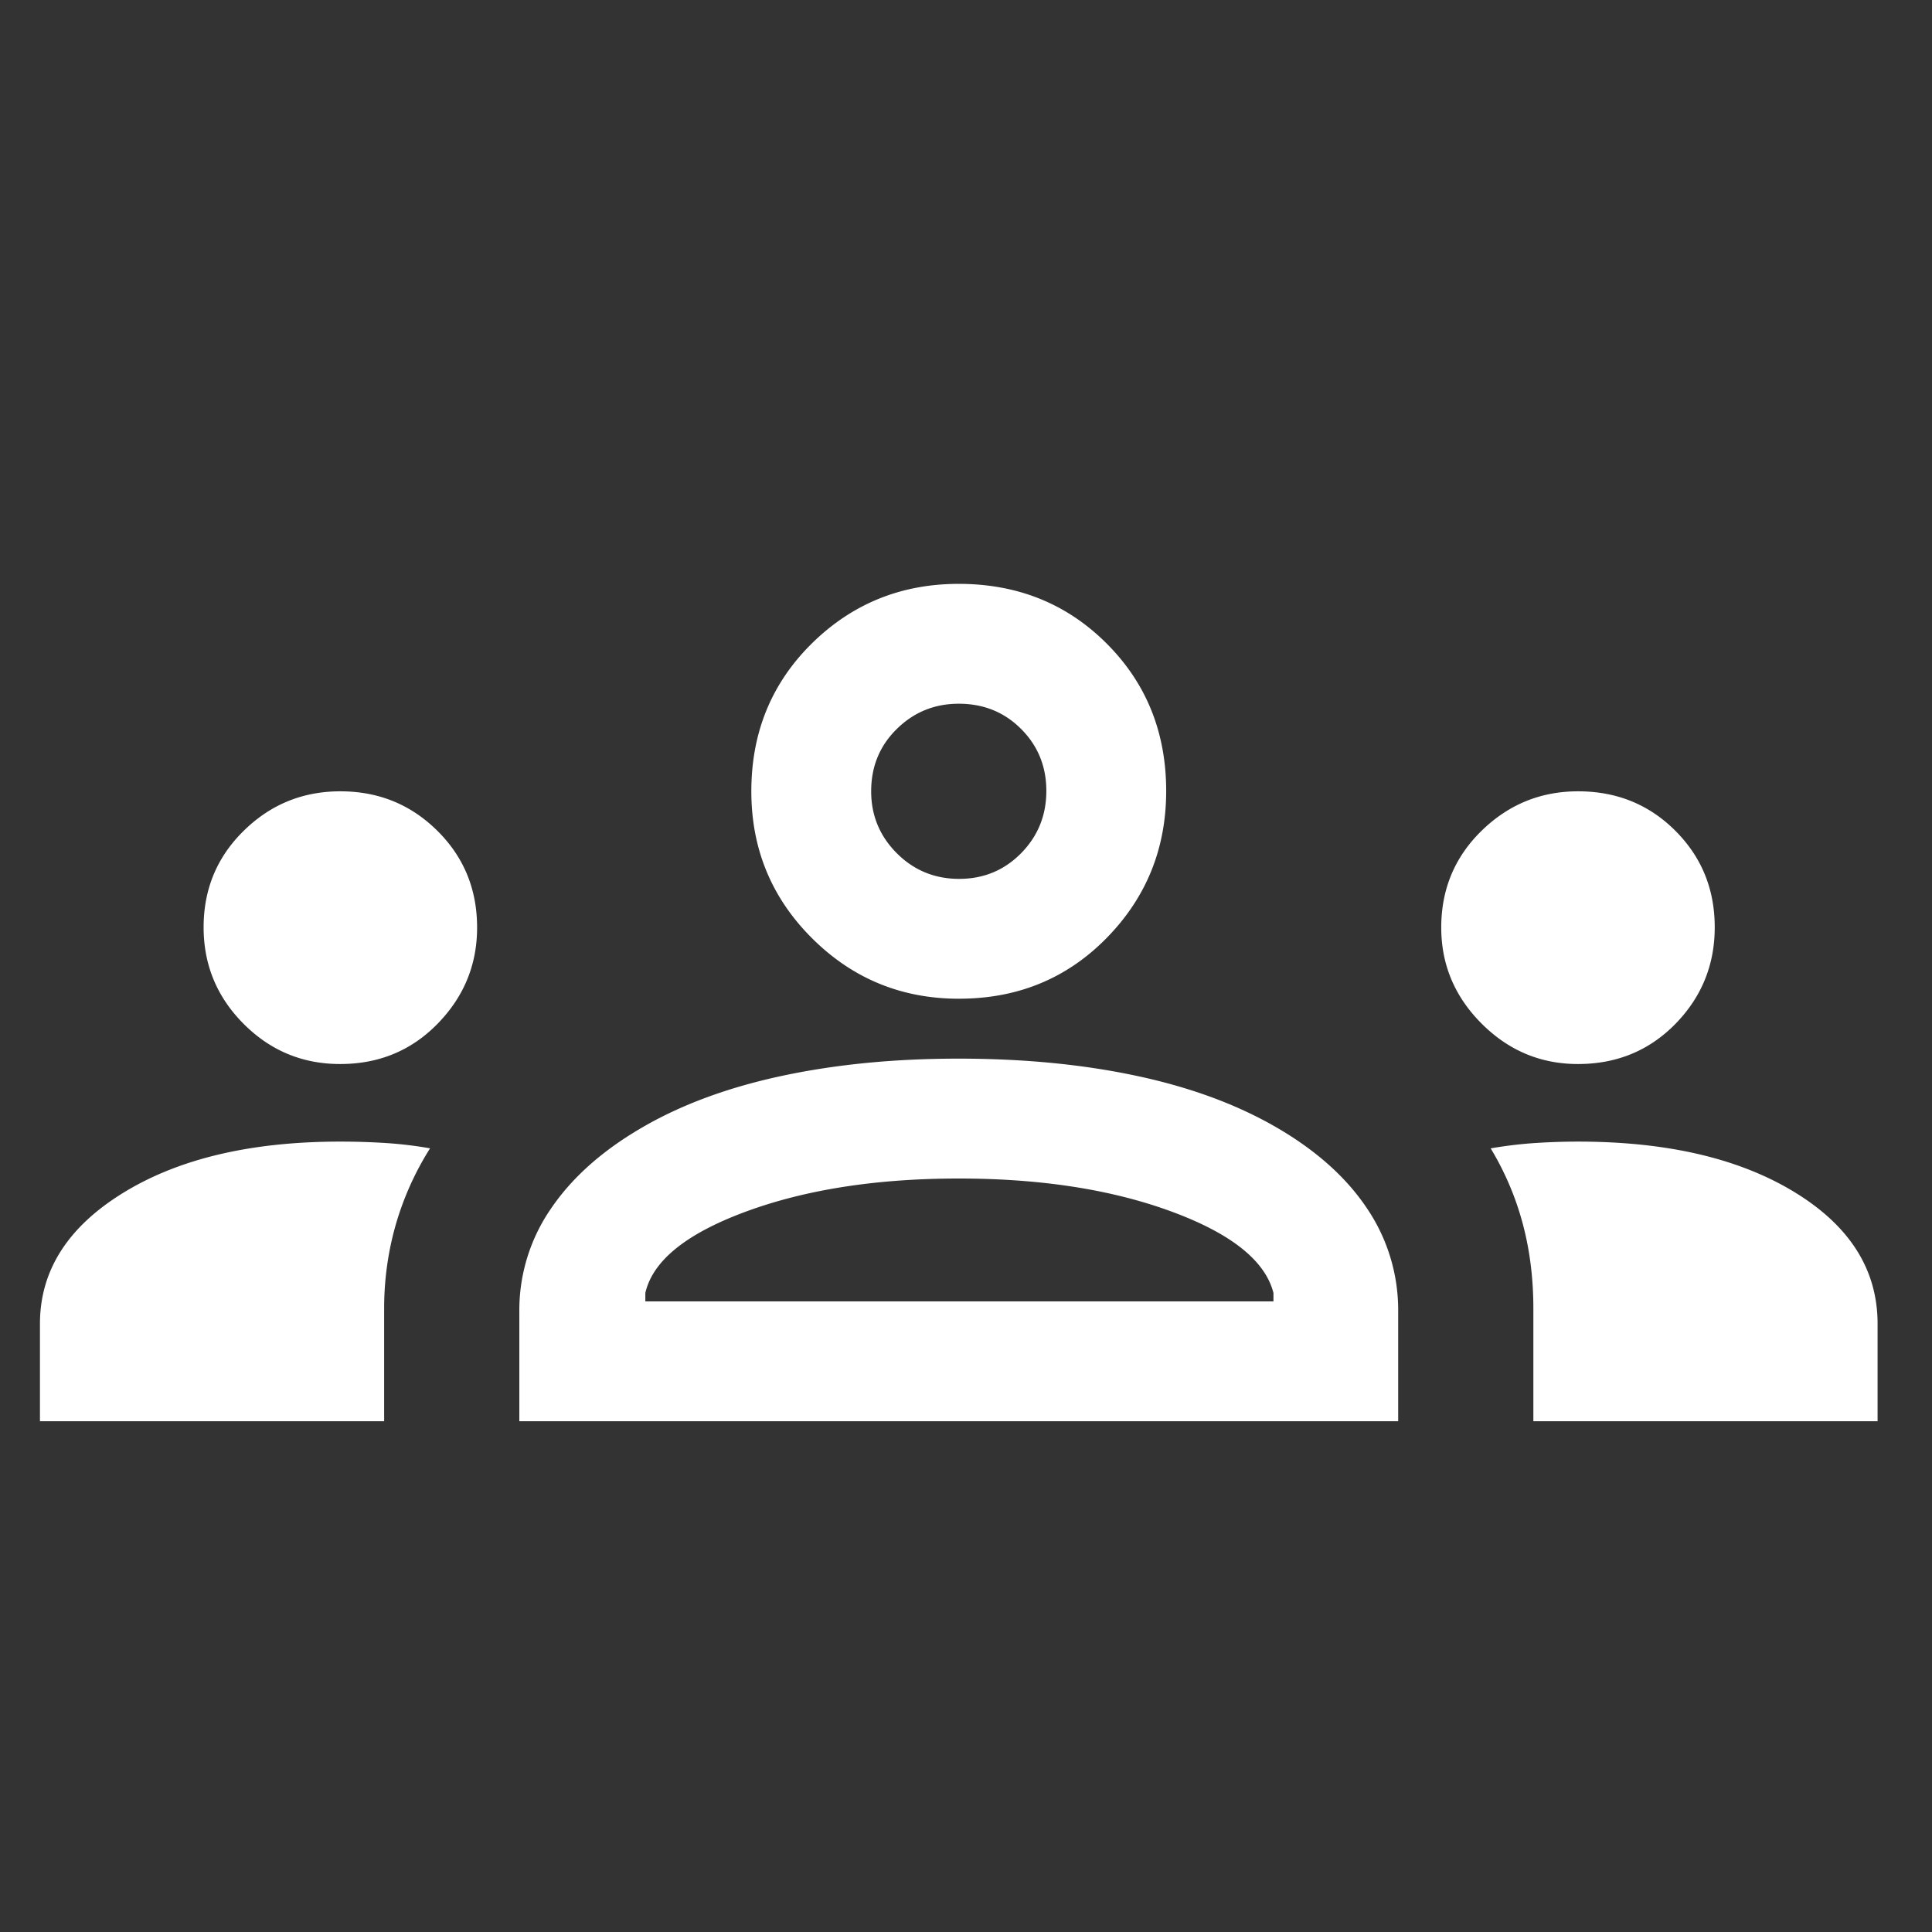 <svg xmlns="http://www.w3.org/2000/svg" width="72" height="72" fill="none" viewBox="0 0 72 72">
  <rect x="0" y="0" width="72" height="72" fill="#333333" stroke="none"/>
  <path fill="#fff" d="M1.489 52.965v-3.63c0-1.981 1.034-3.608 3.103-4.882 2.07-1.273 4.767-1.909 8.091-1.909.55 0 1.103.017 1.66.051a15.08 15.08 0 0 1 1.684.2 11.11 11.11 0 0 0-1.291 2.89c-.28.998-.42 2.022-.42 3.072v4.208H1.488Zm17.865 0v-4.094a6.66 6.66 0 0 1 1.174-3.822c.782-1.155 1.91-2.162 3.384-3.02 1.473-.86 3.214-1.503 5.222-1.933 2.008-.43 4.203-.644 6.585-.644 2.428 0 4.645.215 6.653.645 2.008.429 3.748 1.073 5.222 1.932 1.474.858 2.594 1.865 3.361 3.02a6.76 6.76 0 0 1 1.151 3.822v4.094H19.354Zm37.79 0v-4.2c0-1.12-.132-2.175-.397-3.166a10.804 10.804 0 0 0-1.194-2.803c.585-.1 1.143-.166 1.675-.2a24.608 24.608 0 0 1 1.578-.052c3.325 0 6.017.629 8.076 1.887 2.06 1.258 3.09 2.892 3.09 4.904v3.63H57.144ZM24.05 48.5h23.408v-.315c-.305-1.202-1.573-2.214-3.802-3.035-2.23-.82-4.871-1.23-7.925-1.23-3.054 0-5.695.41-7.925 1.23-2.23.821-3.481 1.833-3.756 3.035v.315Zm-11.374-8.847c-1.403 0-2.602-.499-3.597-1.497-.994-.998-1.491-2.197-1.491-3.599 0-1.42.499-2.62 1.497-3.598.998-.98 2.198-1.469 3.6-1.469 1.42 0 2.623.49 3.612 1.469.989.979 1.483 2.181 1.483 3.607 0 1.384-.489 2.577-1.468 3.581-.978 1.004-2.19 1.506-3.636 1.506Zm46.13 0c-1.389 0-2.586-.502-3.59-1.506-1.003-1.004-1.505-2.197-1.505-3.581 0-1.426.502-2.628 1.505-3.607 1.004-.98 2.203-1.469 3.596-1.469 1.435 0 2.643.49 3.622 1.469.98.979 1.469 2.178 1.469 3.598 0 1.402-.489 2.601-1.465 3.6-.977.997-2.187 1.496-3.631 1.496ZM35.74 37.22c-2.144 0-3.97-.752-5.478-2.255C28.754 33.461 28 31.636 28 29.489c0-2.19.752-4.026 2.254-5.508 1.503-1.481 3.329-2.222 5.476-2.222 2.19 0 4.026.74 5.508 2.22 1.481 1.479 2.222 3.312 2.222 5.5 0 2.144-.74 3.97-2.22 5.478-1.48 1.508-3.313 2.262-5.5 2.262Zm.004-4.467c.91 0 1.68-.318 2.308-.955.628-.638.942-1.412.942-2.323 0-.91-.313-1.68-.939-2.307-.625-.628-1.4-.942-2.325-.942-.9 0-1.67.313-2.307.939-.638.625-.957 1.4-.957 2.325 0 .9.319 1.67.956 2.308.638.637 1.412.955 2.322.955Z"/>
</svg>
